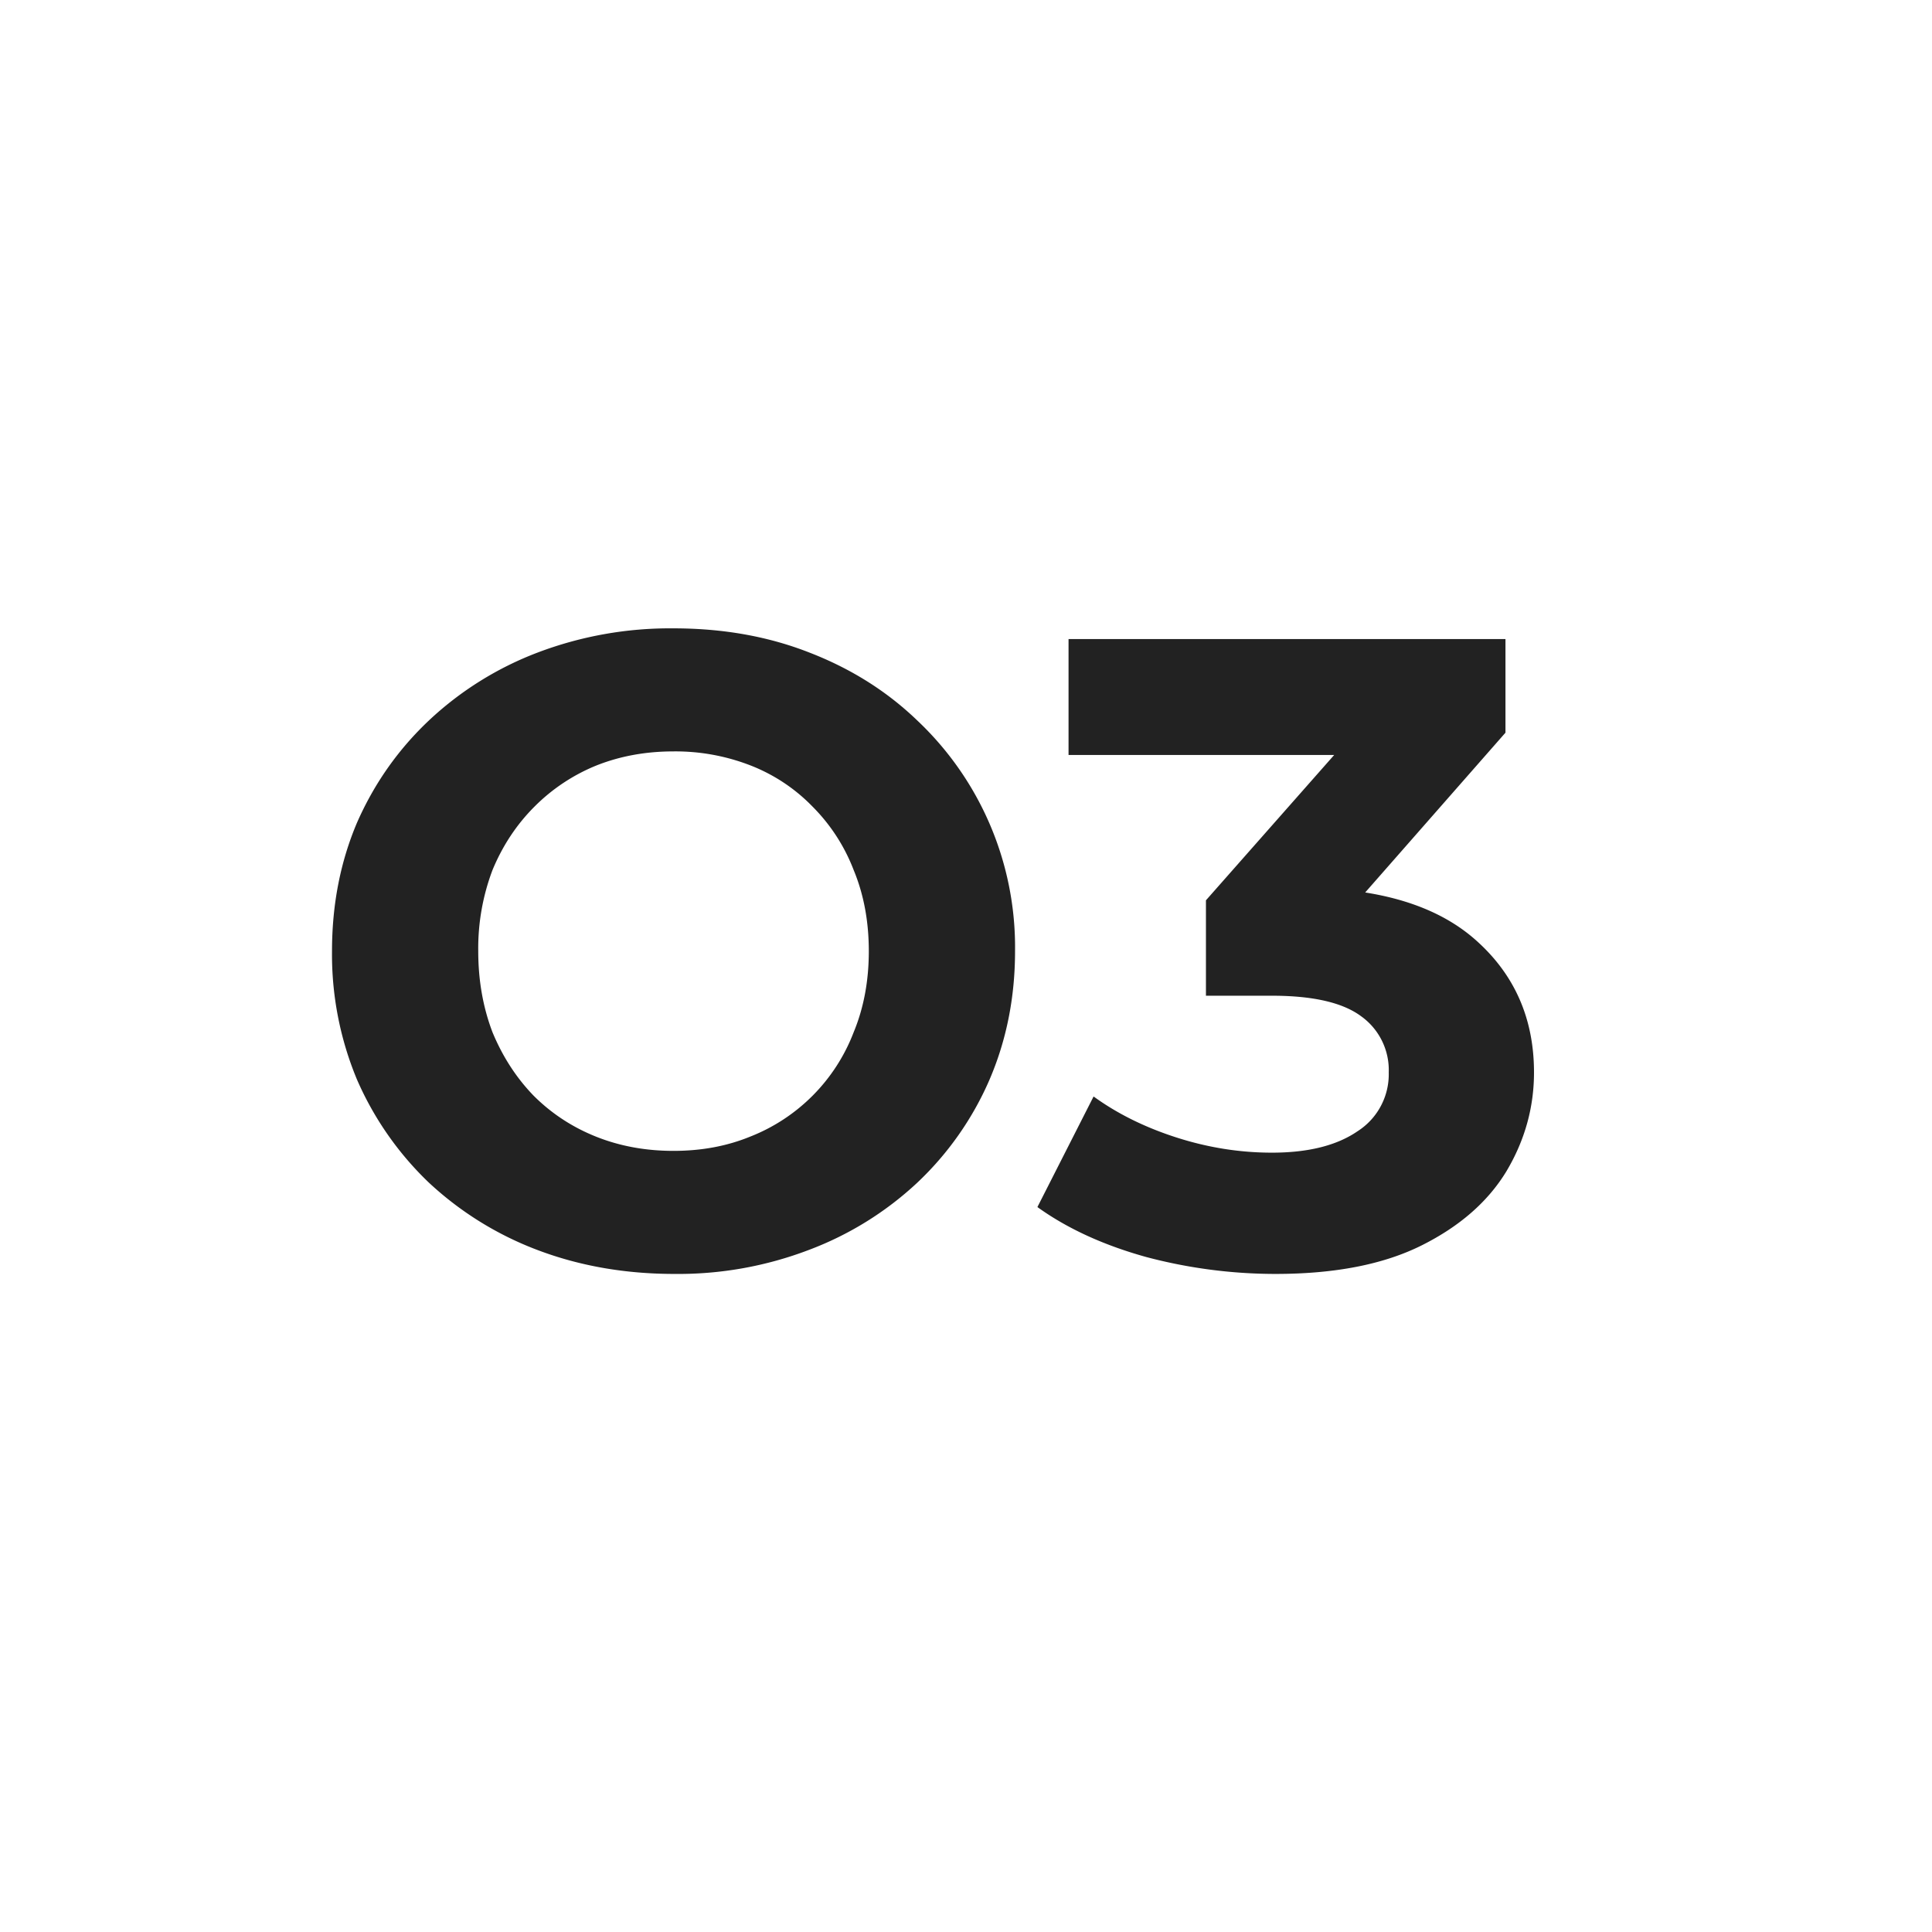 <svg width="26" height="26" fill="none" xmlns="http://www.w3.org/2000/svg"><path d="M9.076 17.144c-.664 0-1.28-.108-1.848-.324a4.439 4.439 0 01-1.464-.912 4.282 4.282 0 01-.96-1.38 4.379 4.379 0 01-.336-1.728c0-.624.112-1.2.336-1.728.232-.528.556-.988.972-1.38A4.439 4.439 0 017.24 8.78a5.026 5.026 0 011.824-.324c.664 0 1.272.108 1.824.324.56.216 1.044.52 1.452.912a4.194 4.194 0 011.32 3.108c0 .624-.116 1.204-.348 1.74a4.195 4.195 0 01-.972 1.38 4.405 4.405 0 01-1.452.9 4.93 4.93 0 01-1.812.324zm-.012-1.656c.376 0 .72-.064 1.032-.192a2.448 2.448 0 001.392-1.404c.136-.328.204-.692.204-1.092 0-.4-.068-.764-.204-1.092a2.448 2.448 0 00-.552-.852 2.351 2.351 0 00-.828-.552 2.786 2.786 0 00-1.044-.192c-.376 0-.724.064-1.044.192a2.504 2.504 0 00-.828.552c-.24.24-.428.524-.564.852a2.98 2.98 0 00-.192 1.092c0 .392.064.756.192 1.092.136.328.32.612.552.852.24.24.52.424.84.552.32.128.668.192 1.044.192zm8.1 1.656a6.793 6.793 0 01-1.74-.228c-.575-.16-1.063-.384-1.463-.672l.756-1.488c.32.232.692.416 1.116.552.424.136.852.204 1.284.204.488 0 .872-.096 1.152-.288a.91.91 0 00.42-.792.89.89 0 00-.372-.756c-.248-.184-.648-.276-1.2-.276h-.888v-1.284l2.34-2.652.216.696H14.38V8.6h5.88v1.26l-2.328 2.652-.984-.564h.564c1.032 0 1.812.232 2.34.696.528.464.792 1.06.792 1.788 0 .472-.124.916-.372 1.332-.248.408-.628.74-1.14.996-.512.256-1.168.384-1.968.384z" fill="#222"/></svg>